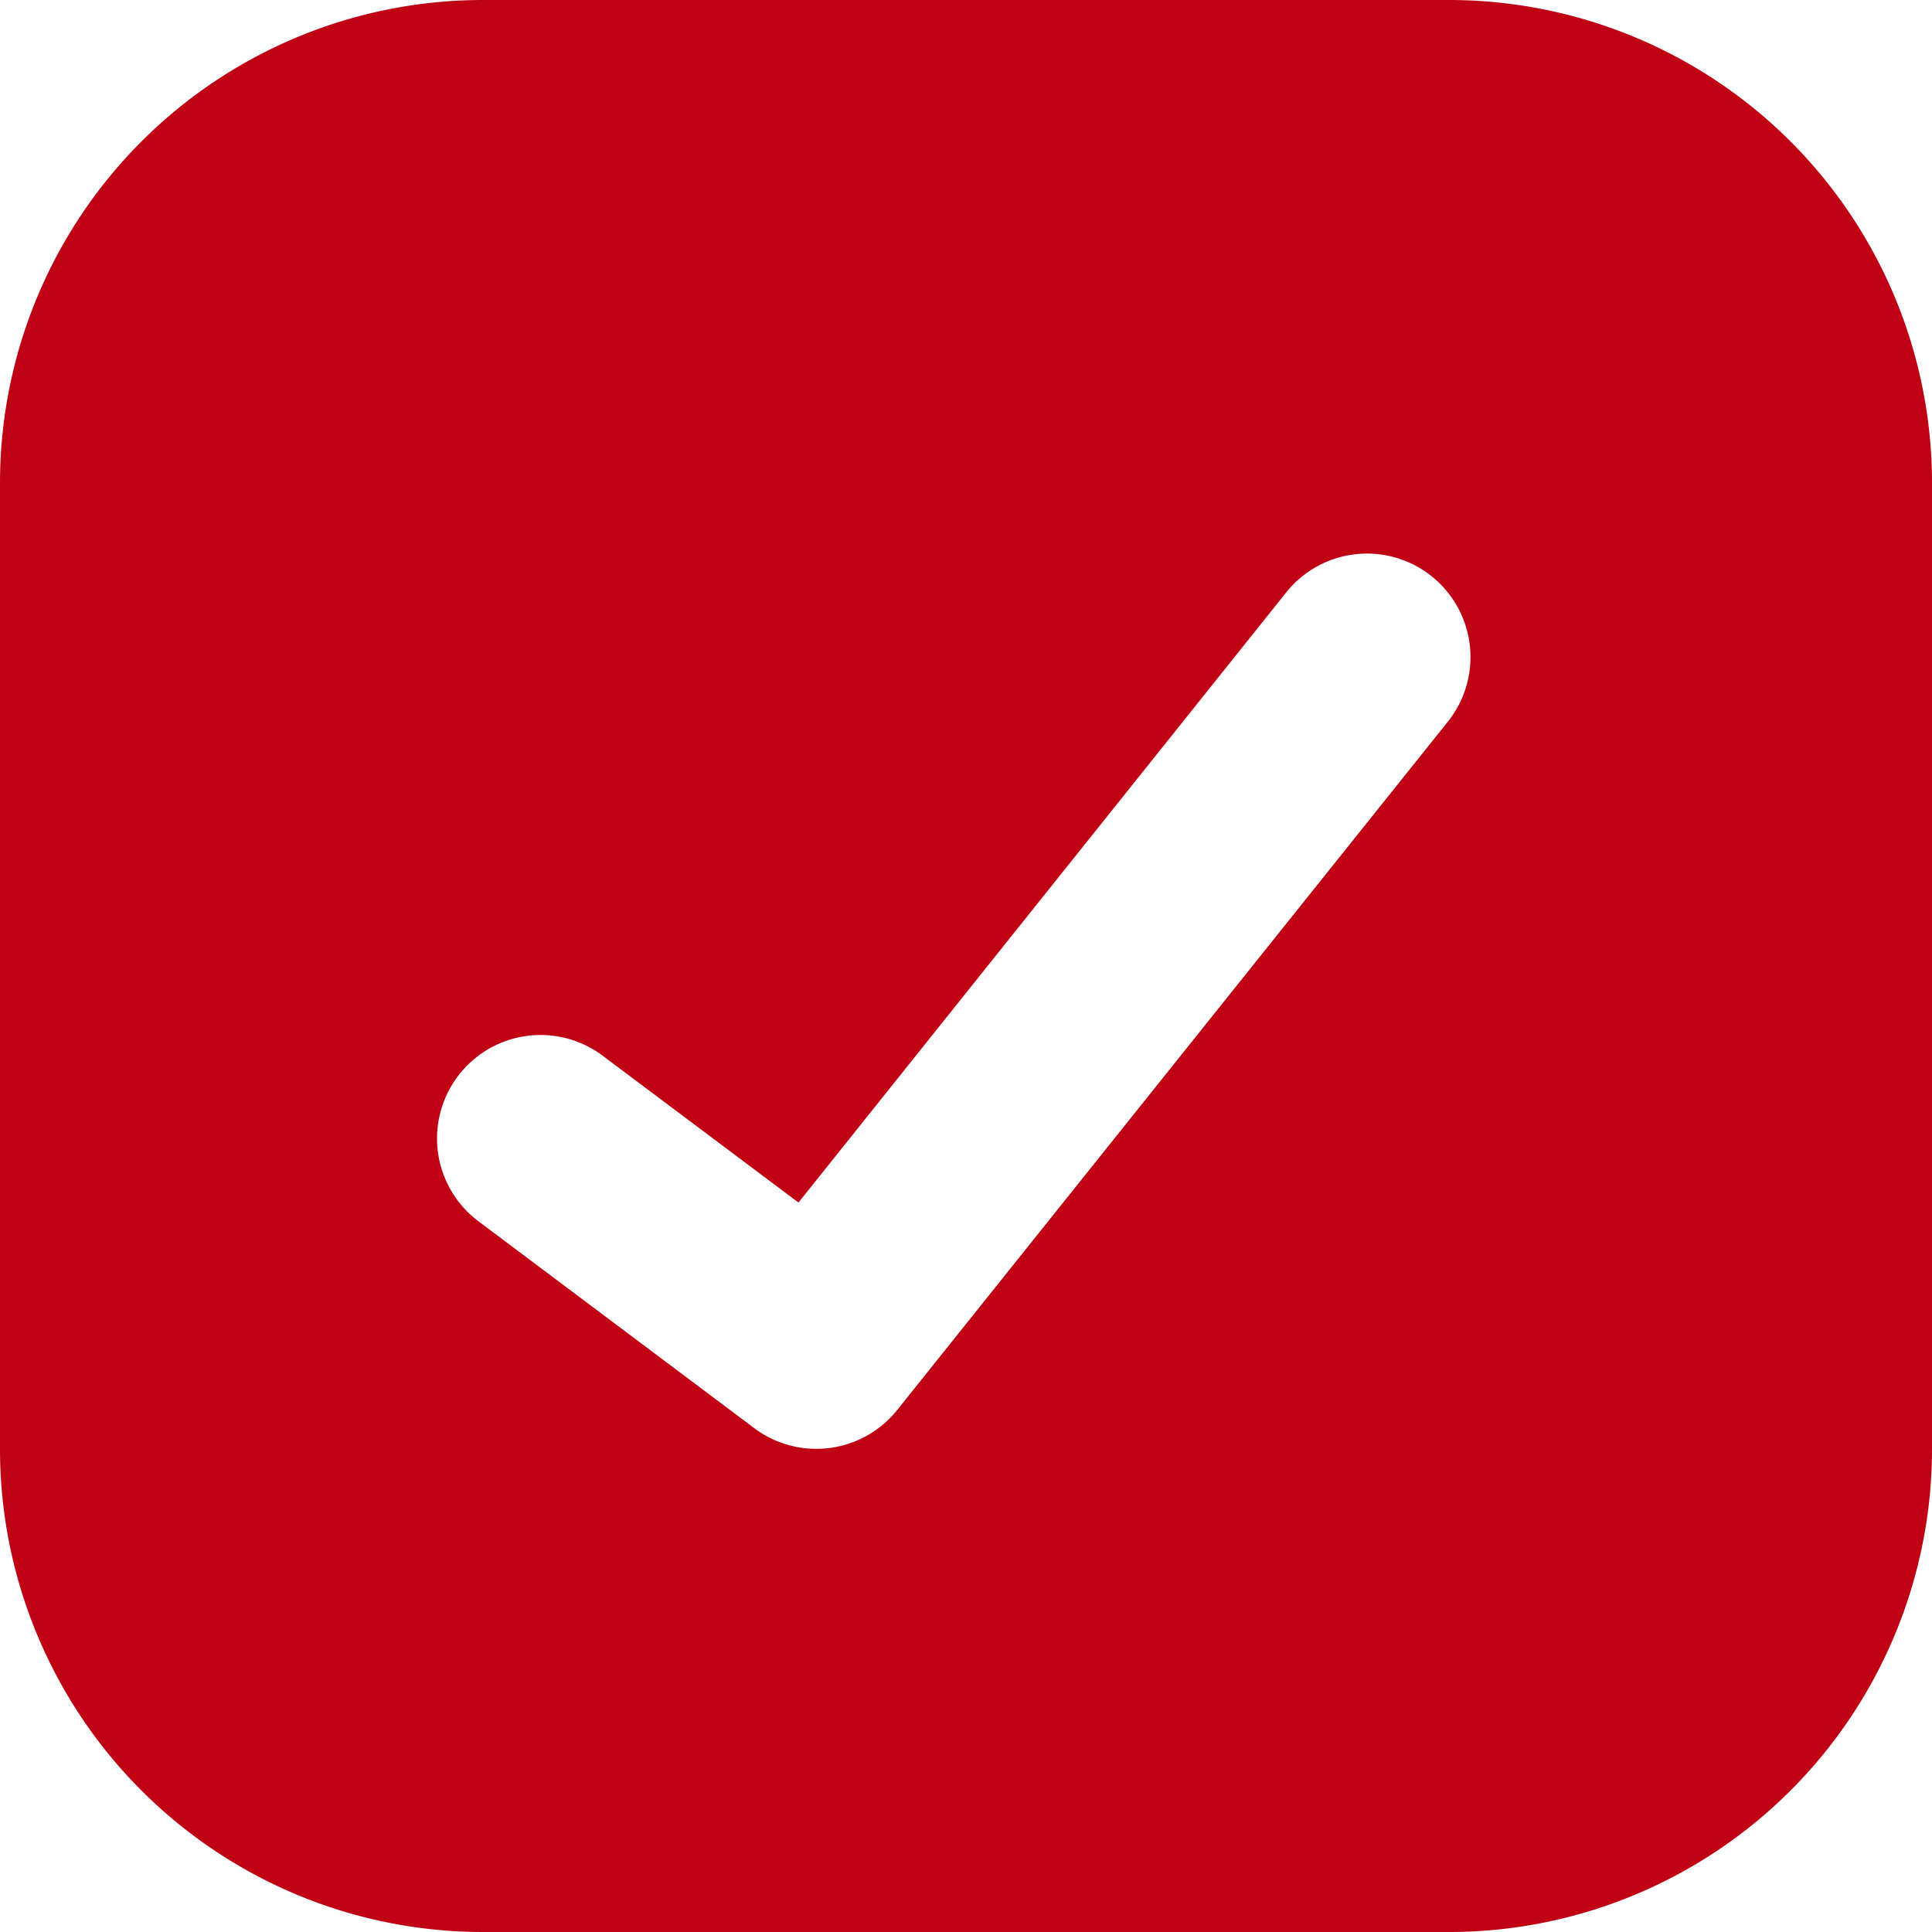 <svg id="check-red" xmlns="http://www.w3.org/2000/svg" width="14" height="14" viewBox="0 0 14 14">
  <path id="Subtract" d="M3.5,0A3.5,3.5,0,0,0,0,3.5v7A3.5,3.5,0,0,0,3.5,14h7A3.5,3.5,0,0,0,14,10.5v-7A3.5,3.5,0,0,0,10.5,0Zm7,5.219a.75.75,0,0,0-1.171-.937L5.786,8.714,4.367,7.65a.75.75,0,0,0-.9,1.2l2,1.5A.75.75,0,0,0,6.5,10.219Z" fill="#c00013" fill-rule="evenodd"/>
</svg>
